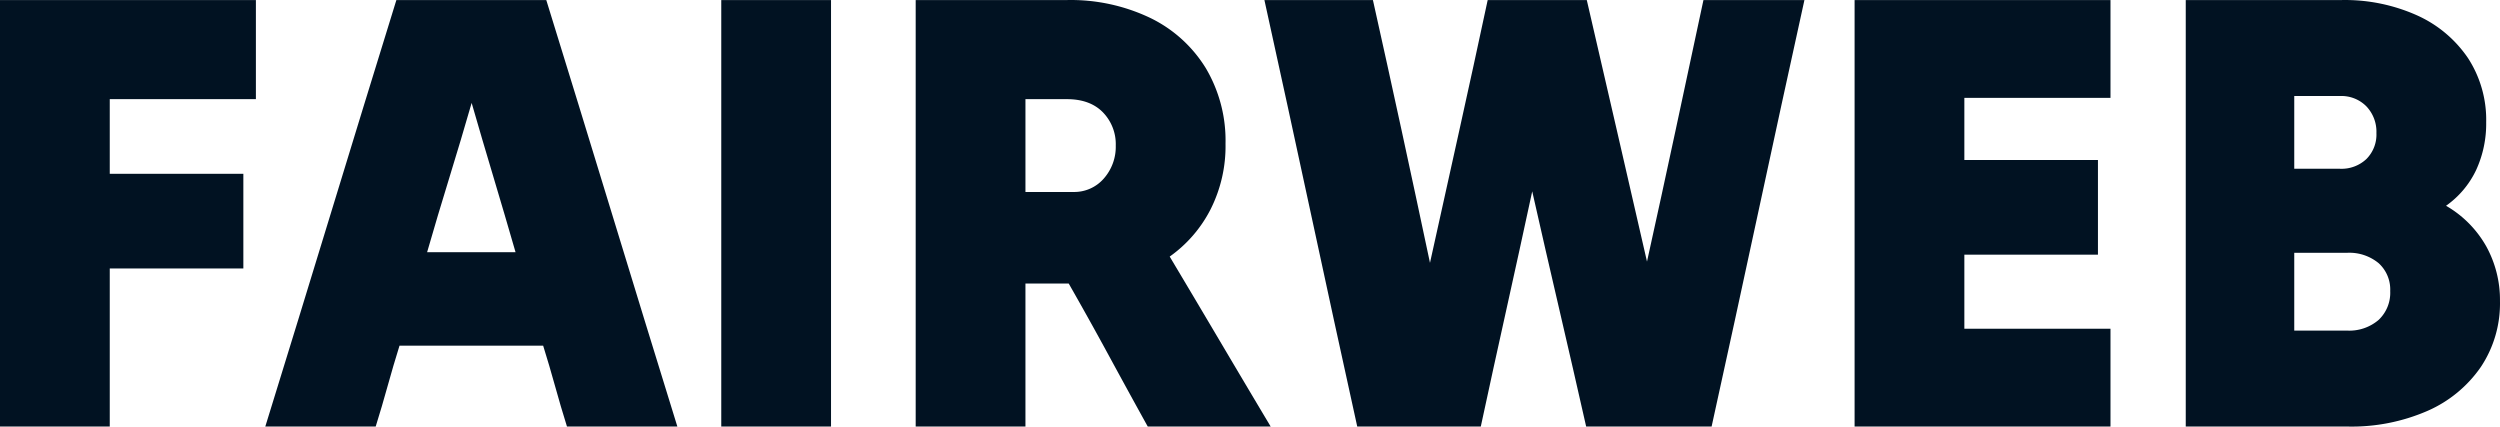 <svg xmlns="http://www.w3.org/2000/svg" id="Lag_1" data-name="Lag 1" width="184.22mm" height="31.435mm" viewBox="0 0 522.198 89.106"><defs><style>.cls-1{fill:#011222;}</style></defs><title>fairweb-logo-outline-web</title><path class="cls-1" d="M0,89.086V0H53.451V20.7H22.926V36.29H50.831V56.071H22.926V89.086Z" transform="translate(0 0.01)"></path><path class="cls-1" d="M55.415,89.086q6.81-22.009,13.69-44.543Q75.983,22.012,82.795,0h31.311q6.811,22.009,13.69,44.543,6.878,22.535,13.69,44.543H118.43q-1.311-4.191-2.489-8.45-1.179-4.255-2.489-8.45H83.451q-1.311,4.194-2.489,8.45-1.179,4.258-2.489,8.45Zm33.8-36.42h18.472q-2.229-7.729-4.585-15.59-2.358-7.86-4.585-15.59-2.229,7.731-4.651,15.59-2.426,7.86-4.651,15.59Z" transform="translate(0 0.01)"></path><path class="cls-1" d="M150.657,89.086V0h22.926v89.086H150.657Z" transform="translate(0 0.01)"></path><path class="cls-1" d="M191.268,89.086V0h31.573a38.497,38.497,0,0,1,17.424,3.734,27.848,27.848,0,0,1,11.594,10.48,29.655,29.655,0,0,1,4.127,15.787,29.29,29.29,0,0,1-3.144,13.756,27.296,27.296,0,0,1-8.516,9.826q5.238,8.778,10.546,17.751,5.306,8.975,10.546,17.752H239.741q-4.062-7.336-8.188-14.936-4.127-7.595-8.319-14.934h-9.04v29.87H191.268ZM222.841,20.7h-8.646V40.088h9.957A8.17,8.17,0,0,0,230.57,37.272a10.023,10.023,0,0,0,2.489-6.878,9.541,9.541,0,0,0-2.686-6.943Q227.687,20.7,222.841,20.7Z" transform="translate(0 0.01)"></path><path class="cls-1" d="M286.774,0q3.012,13.495,6.026,27.381,3.012,13.887,5.894,27.512,3.013-13.624,6.092-27.512Q307.864,13.496,310.748,0h20.699q3.145,13.495,6.289,27.25t6.288,27.38q3.012-13.624,5.961-27.38,2.947-13.756,5.83-27.25h21.092q-4.849,22.009-9.694,44.543-4.849,22.535-9.694,44.543H331.316q-2.751-12.185-5.633-24.564-2.884-12.38-5.634-24.564-2.622,12.184-5.371,24.564-2.751,12.381-5.371,24.564H283.499q-4.849-22.009-9.694-44.543Q268.956,22.011,264.109,0Z" transform="translate(0 0.01)"></path><path class="cls-1" d="M387.386,89.086V0h53.451V20.438H410.312v12.97h27.905V53.19H410.312v15.459h30.525V89.086Z" transform="translate(0 0.01)"></path><path class="cls-1" d="M456.558,89.086V0h32.49A36.831,36.831,0,0,1,504.9,3.21a25.463,25.463,0,0,1,10.611,8.909,23.645,23.645,0,0,1,3.8,13.428,23.107,23.107,0,0,1-2.097,9.957,19.136,19.136,0,0,1-6.288,7.467,22.568,22.568,0,0,1,8.385,8.45,23.176,23.176,0,0,1,2.882,11.463,23.932,23.932,0,0,1-3.996,13.756,26.36,26.36,0,0,1-11.136,9.171,39.71,39.71,0,0,1-16.703,3.275h-33.8Zm39.826-61.312a7.673,7.673,0,0,0-2.096-5.568,7.322,7.322,0,0,0-5.503-2.162h-9.563V35.241h9.563a7.57,7.57,0,0,0,5.503-2.031A7.224,7.224,0,0,0,496.384,27.774Zm2.882,33.014a7.426,7.426,0,0,0-2.423-5.83,9.587,9.587,0,0,0-6.616-2.162h-11.005V69.042h11.005a9.4,9.4,0,0,0,6.616-2.228,7.785,7.785,0,0,0,2.423-6.027Z" transform="translate(0 0.01)"></path></svg>